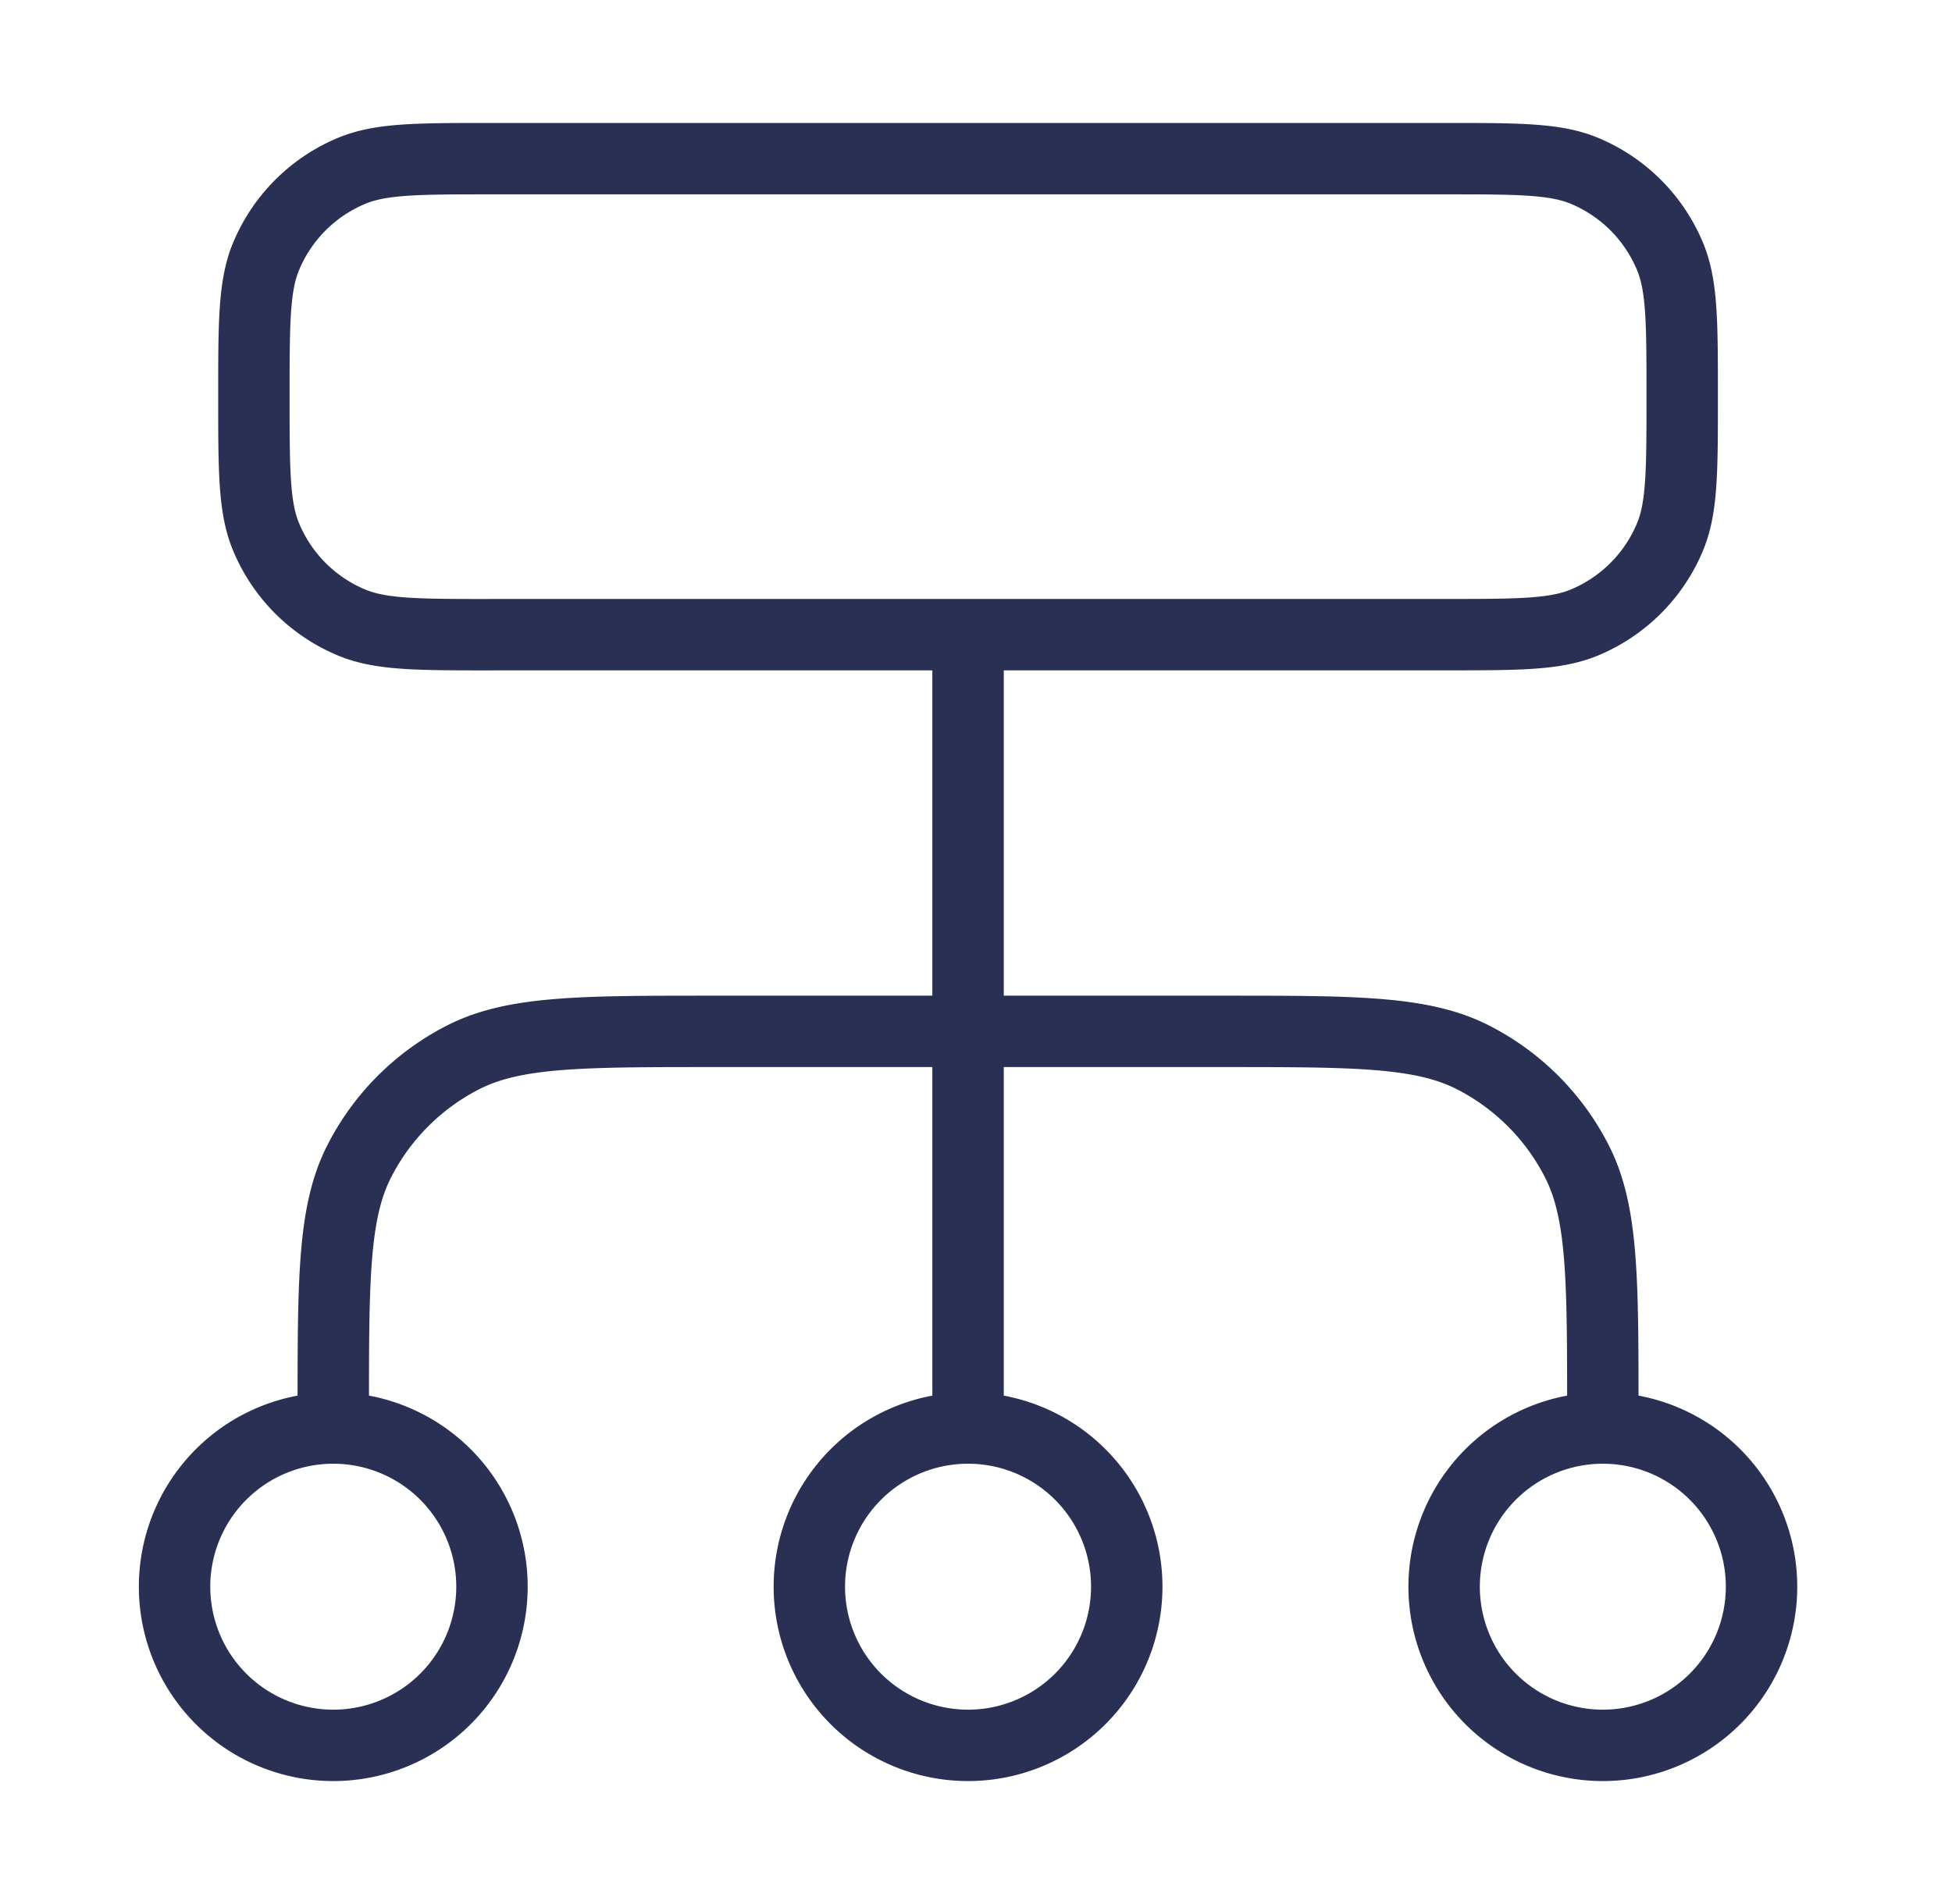 <?xml version="1.0" encoding="UTF-8"?> <svg xmlns="http://www.w3.org/2000/svg" width="41" height="40" fill="none"><path d="M7 30v-.333c0-2.8 0-4.2.545-5.27a5 5 0 012.185-2.185c1.07-.545 2.47-.545 5.27-.545h10.666c2.8 0 4.2 0 5.27.545a5 5 0 012.185 2.185c.545 1.07.545 2.47.545 5.27V30M7 30a3.333 3.333 0 100 6.667A3.333 3.333 0 007 30zm26.666 0a3.333 3.333 0 100 6.667 3.333 3.333 0 000-6.667zm-13.333 0a3.333 3.333 0 100 6.667 3.333 3.333 0 000-6.667zm0 0V13.333m-10 0h20c1.553 0 2.33 0 2.943-.254a3.333 3.333 0 001.803-1.804c.254-.612.254-1.389.254-2.942 0-1.553 0-2.33-.254-2.942a3.333 3.333 0 00-1.803-1.804c-.613-.254-1.39-.254-2.943-.254h-20c-1.553 0-2.33 0-2.942.254a3.333 3.333 0 00-1.804 1.804c-.254.613-.254 1.39-.254 2.942 0 1.553 0 2.33.254 2.942A3.333 3.333 0 007.39 13.08c.612.254 1.389.254 2.942.254z" stroke="#293054" stroke-width="1.5" stroke-linecap="round" stroke-linejoin="round"></path></svg> 